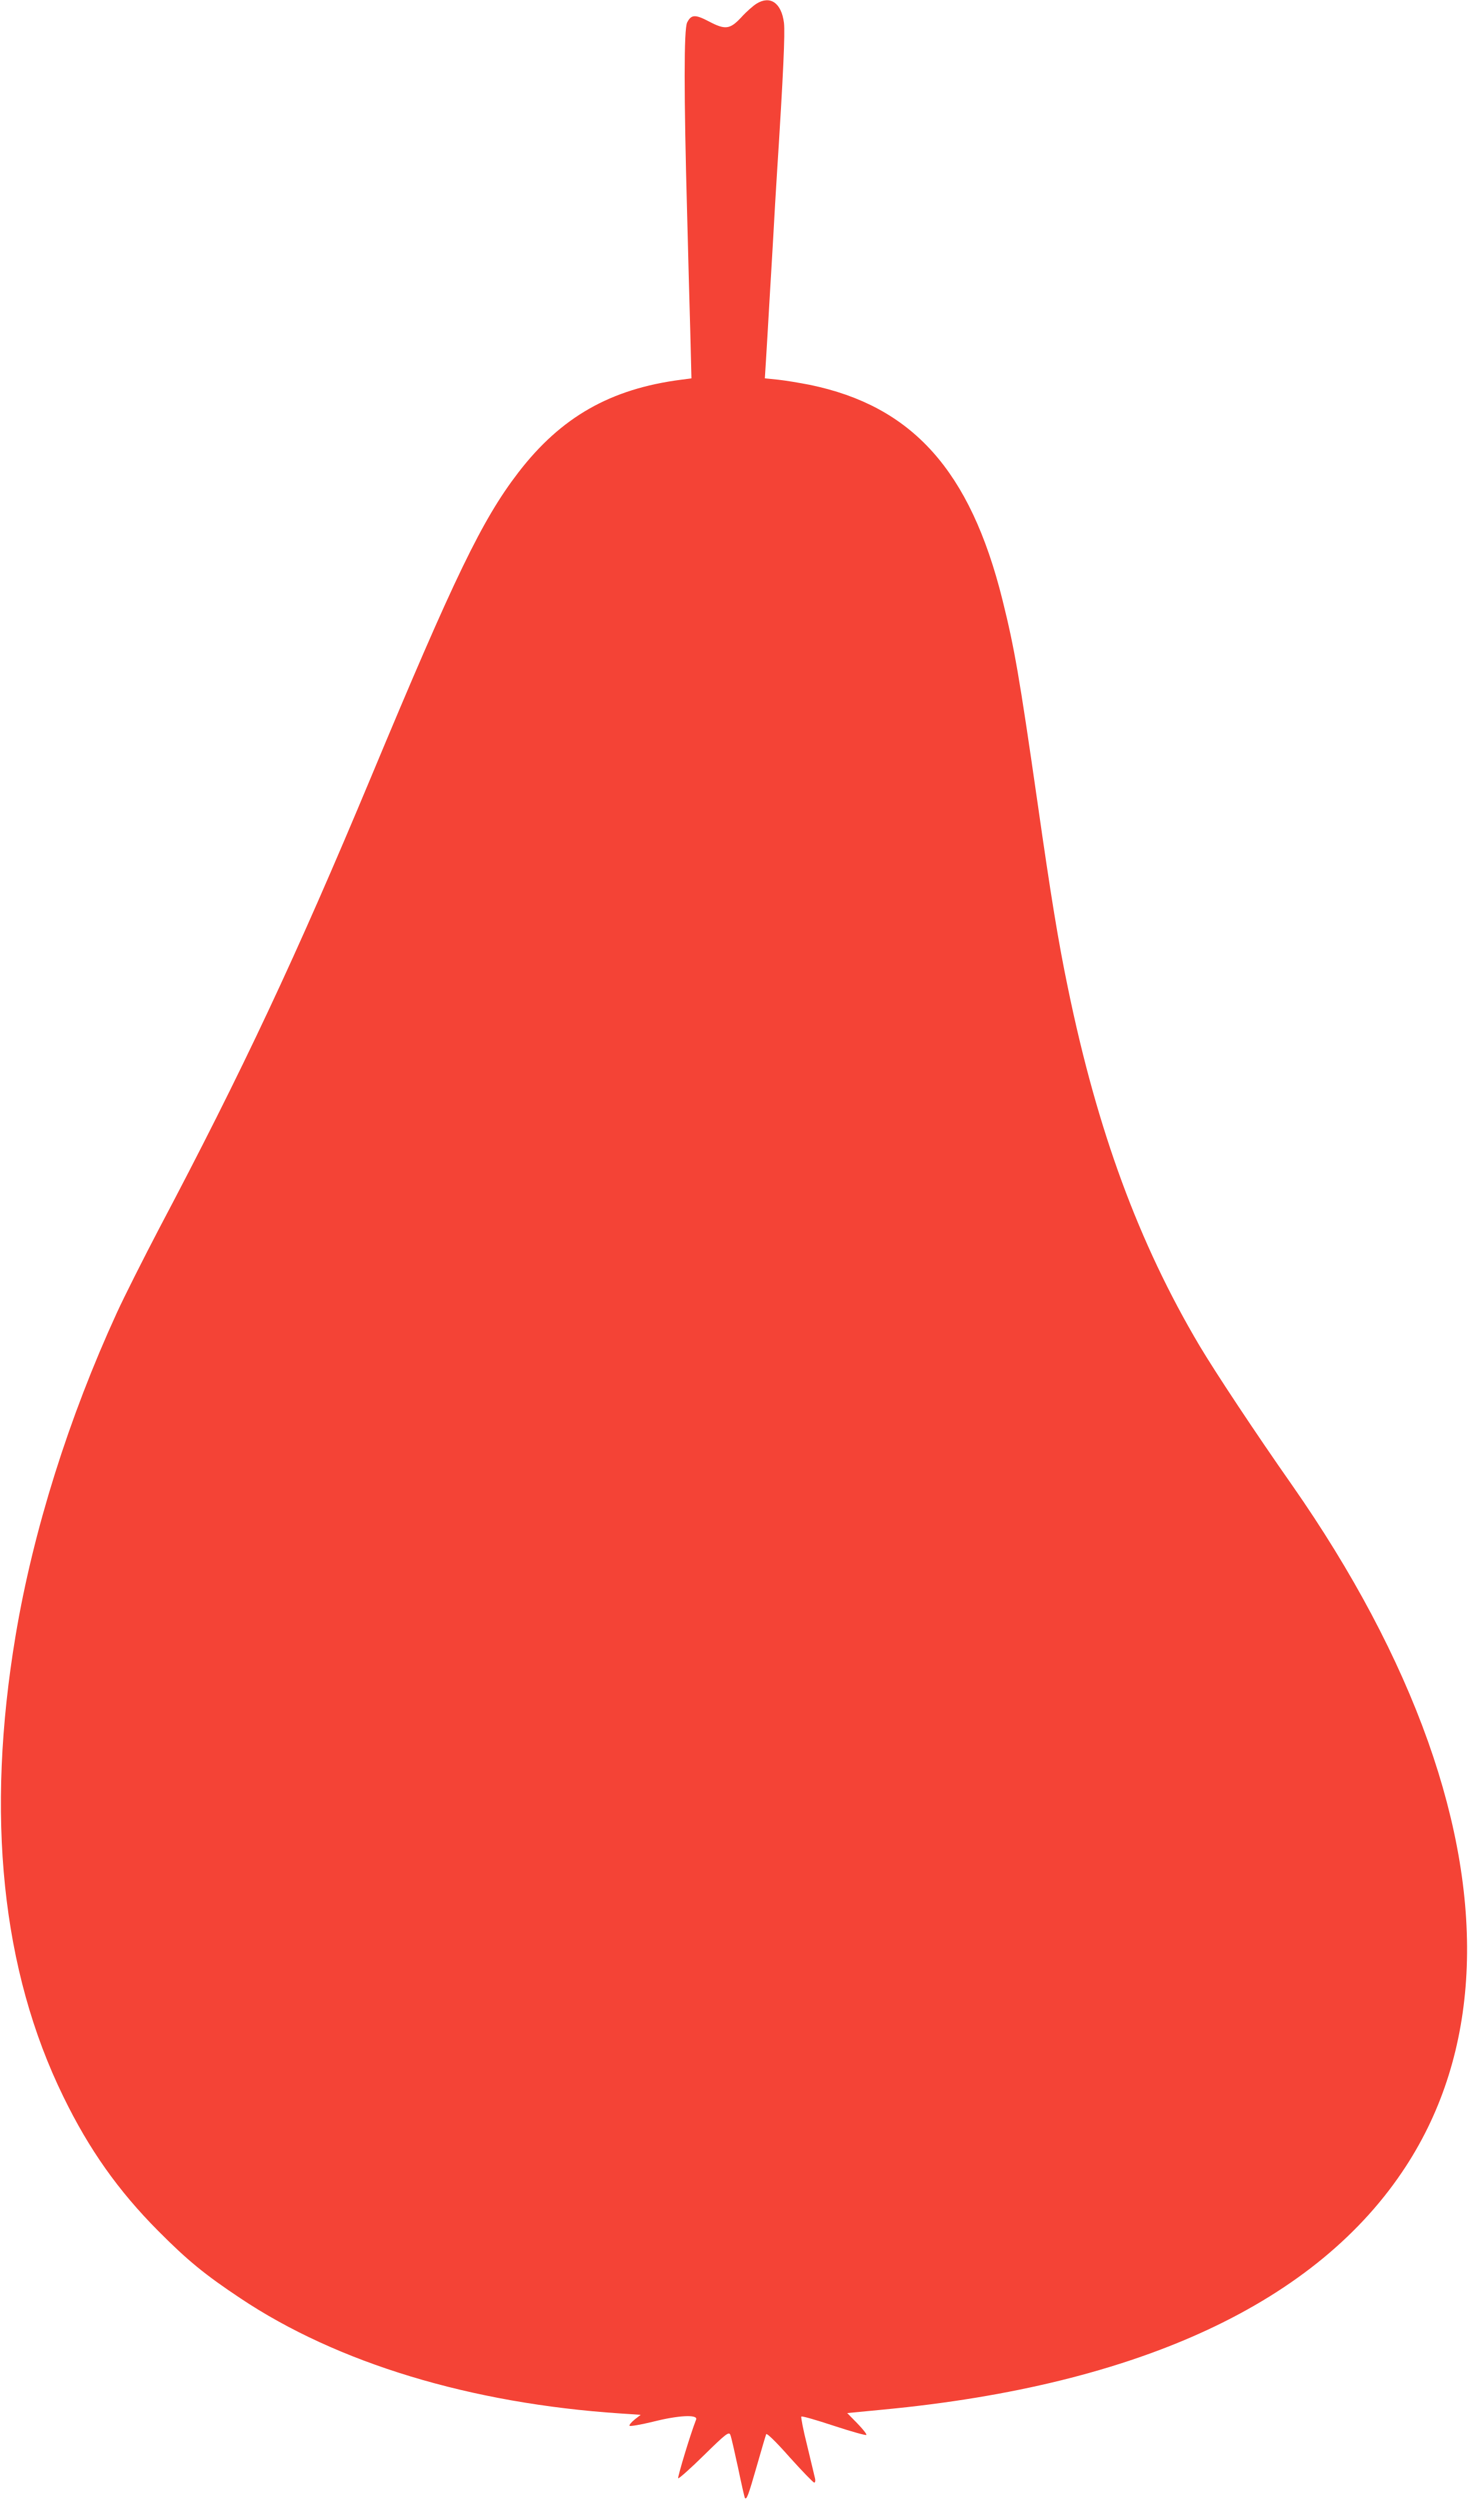 <?xml version="1.0" standalone="no"?>
<!DOCTYPE svg PUBLIC "-//W3C//DTD SVG 20010904//EN"
 "http://www.w3.org/TR/2001/REC-SVG-20010904/DTD/svg10.dtd">
<svg version="1.0" xmlns="http://www.w3.org/2000/svg"
 width="752pt" height="1280pt" viewBox="0 0 752 1280"
 preserveAspectRatio="xMidYMid meet">
<g transform="translate(0,1280) scale(0.1,-0.1)"
fill="#f44336" stroke="none">
<path d="M3875 12781 c-16 -10 -52 -41 -78 -70 -58 -62 -82 -65 -167 -20 -69
36 -89 35 -110 -6 -17 -35 -17 -363 0 -985 5 -195 12 -463 16 -596 l6 -241
-53 -7 c-362 -47 -615 -191 -833 -474 -186 -242 -326 -531 -756 -1562 -383
-917 -658 -1502 -1085 -2310 -79 -151 -177 -345 -216 -430 -247 -538 -429
-1116 -519 -1653 -154 -920 -72 -1715 245 -2362 131 -269 281 -481 485 -686
150 -151 239 -224 421 -345 497 -332 1180 -539 1947 -590 l104 -7 -31 -24
c-17 -14 -29 -28 -26 -32 2 -4 55 5 117 20 133 34 234 39 224 12 -30 -76 -96
-296 -92 -301 3 -3 63 50 133 119 111 109 127 121 134 104 5 -11 22 -87 40
-170 17 -82 33 -152 35 -154 9 -10 18 15 60 161 24 84 46 159 49 166 3 7 53
-42 120 -118 64 -71 121 -130 126 -130 5 0 7 10 4 22 -3 13 -21 88 -40 167
-20 79 -33 146 -30 149 3 4 78 -18 166 -47 88 -29 163 -50 167 -47 3 4 -18 30
-46 59 l-52 53 187 18 c1312 125 2224 550 2676 1247 374 576 413 1327 112
2174 -152 427 -387 869 -695 1310 -190 271 -392 576 -475 715 -312 526 -524
1102 -674 1830 -49 235 -87 467 -156 950 -93 646 -118 791 -180 1040 -165 662
-462 992 -988 1100 -51 10 -123 22 -160 26 l-69 7 6 96 c3 53 11 175 16 271 6
96 15 256 21 355 5 99 14 245 19 325 33 516 42 722 36 773 -13 102 -70 142
-141 98z"/>
</g>
</svg>
